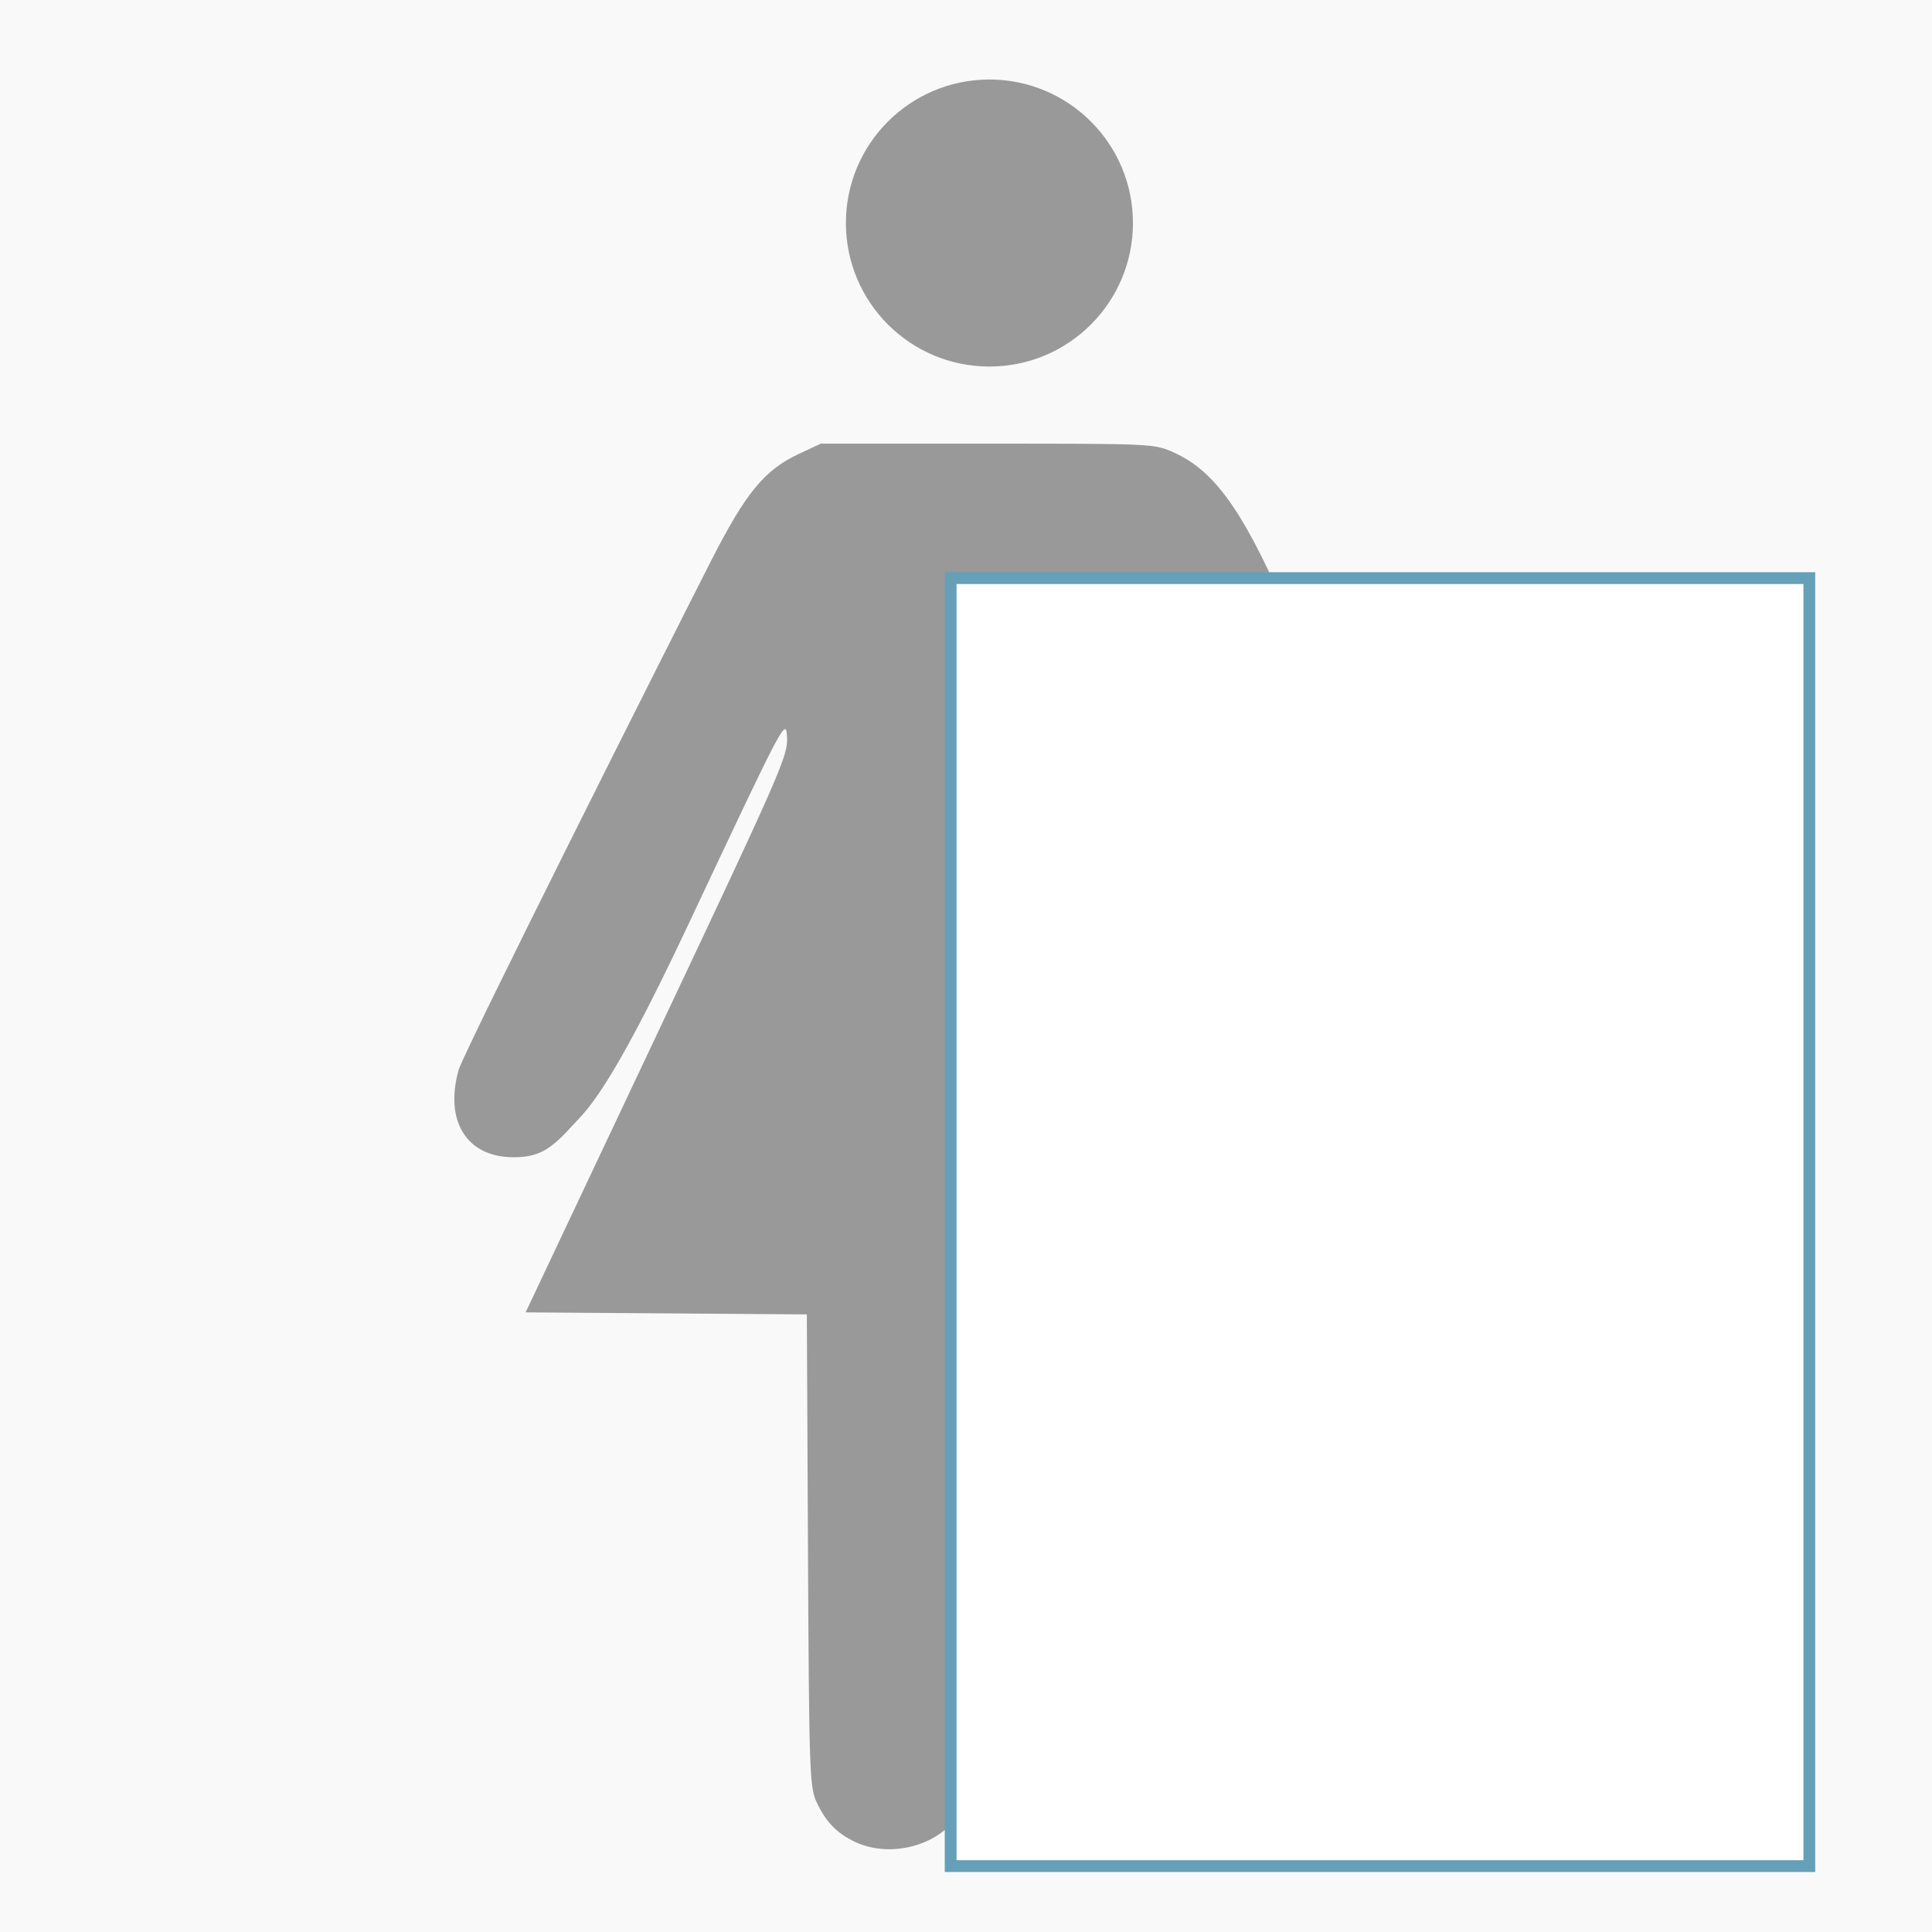 <svg id="svg8" width="180mm" height="180mm" version="1.1" viewBox="0 0 180 180" xmlns="http://www.w3.org/2000/svg"><rect x="0" y="0" width="180" height="180" fill="#333333" stroke="none"/><g id="layer1" transform="translate(-58.262 -66.047)"><rect id="rect1011" x="48.262" y="56.047" width="200" height="200" fill="#f9f9f9" stroke="#4d4d4d" stroke-width=".2" /><g id="g987" transform="translate(42.333 7.408)"><path id="path849-7" d="m107.98 66.047c-7.333 0.072-13.24 6.038-13.24 13.371 1e-4 7.385 5.987 13.372 13.372 13.371 7.385-1e-4 13.371-5.987 13.371-13.371-1e-4 -7.385-5.987-13.371-13.371-13.371-0.044-2.17e-4 -0.088-2.17e-4 -0.132 0zm-15.586 33.927-2.054 0.963c-3.206 1.503-4.937 3.619-8.193 10.015-4.125 8.102-23.025 45.693-23.496 47.391-1.326 4.776 0.781 8.114 5.122 8.114 2.215 0 3.385-0.617 5.379-2.835 1.304-1.451 3.306-2.695 10.796-18.613 9.095-19.33 9.196-19.521 9.305-17.718 0.105 1.735-0.48 3.074-12.121 27.721l-12.232 25.898 13.1 0.094 13.1 0.095 0.106 21.946c0.098 20.211 0.157 22.06 0.755 23.386 0.863 1.914 1.935 3.03 3.686 3.838 2.884 1.331 6.772 0.584 8.929-1.716 2.094-2.232 2.091-2.206 2.091-25.83v-21.633h1.037c1.004 0 1.046 0.072 1.294 2.258 0.141 1.242 0.216 10.956 0.167 21.588-0.1 21.555-0.1 21.548 2.262 23.91 3.4 3.4 9.726 2.553 11.944-1.598l0.82-1.536 0.18-50.579c0.159-44.577 0.246-50.593 0.723-50.683 0.391-0.074 3.107 5.251 9.755 19.126 5.067 10.576 9.821 17.465 10.563 18.621 1.705 2.654 4.088 4.26 6.32 4.26 4.459 0 6.574-3.041 5.349-7.689-0.303-1.149-4.635-7.869-9.627-18.247-4.992-10.377-9.968-20.982-11.057-23.565-4.34-10.292-7.124-14.356-11.055-16.134-1.875-0.848-1.882-0.849-17.412-0.849z" fill="#999" stroke-width="0" /><rect id="retImgSize" x="104.5" y="112.5" width="80.0" height="120.0" fill="#fff" stroke="#66a0b8" stroke-width="1.1" /></g><rect id="rect857-78-3" x="1542.2" y="66.034" width="116.62" height="164.93" fill="#f2f2f2" stroke-width="0" /><rect id="rect857-2-8" x="1741.2" y="66.034" width="116.62" height="164.93" fill="#f2f2f2" stroke-width="0" /></g></svg>